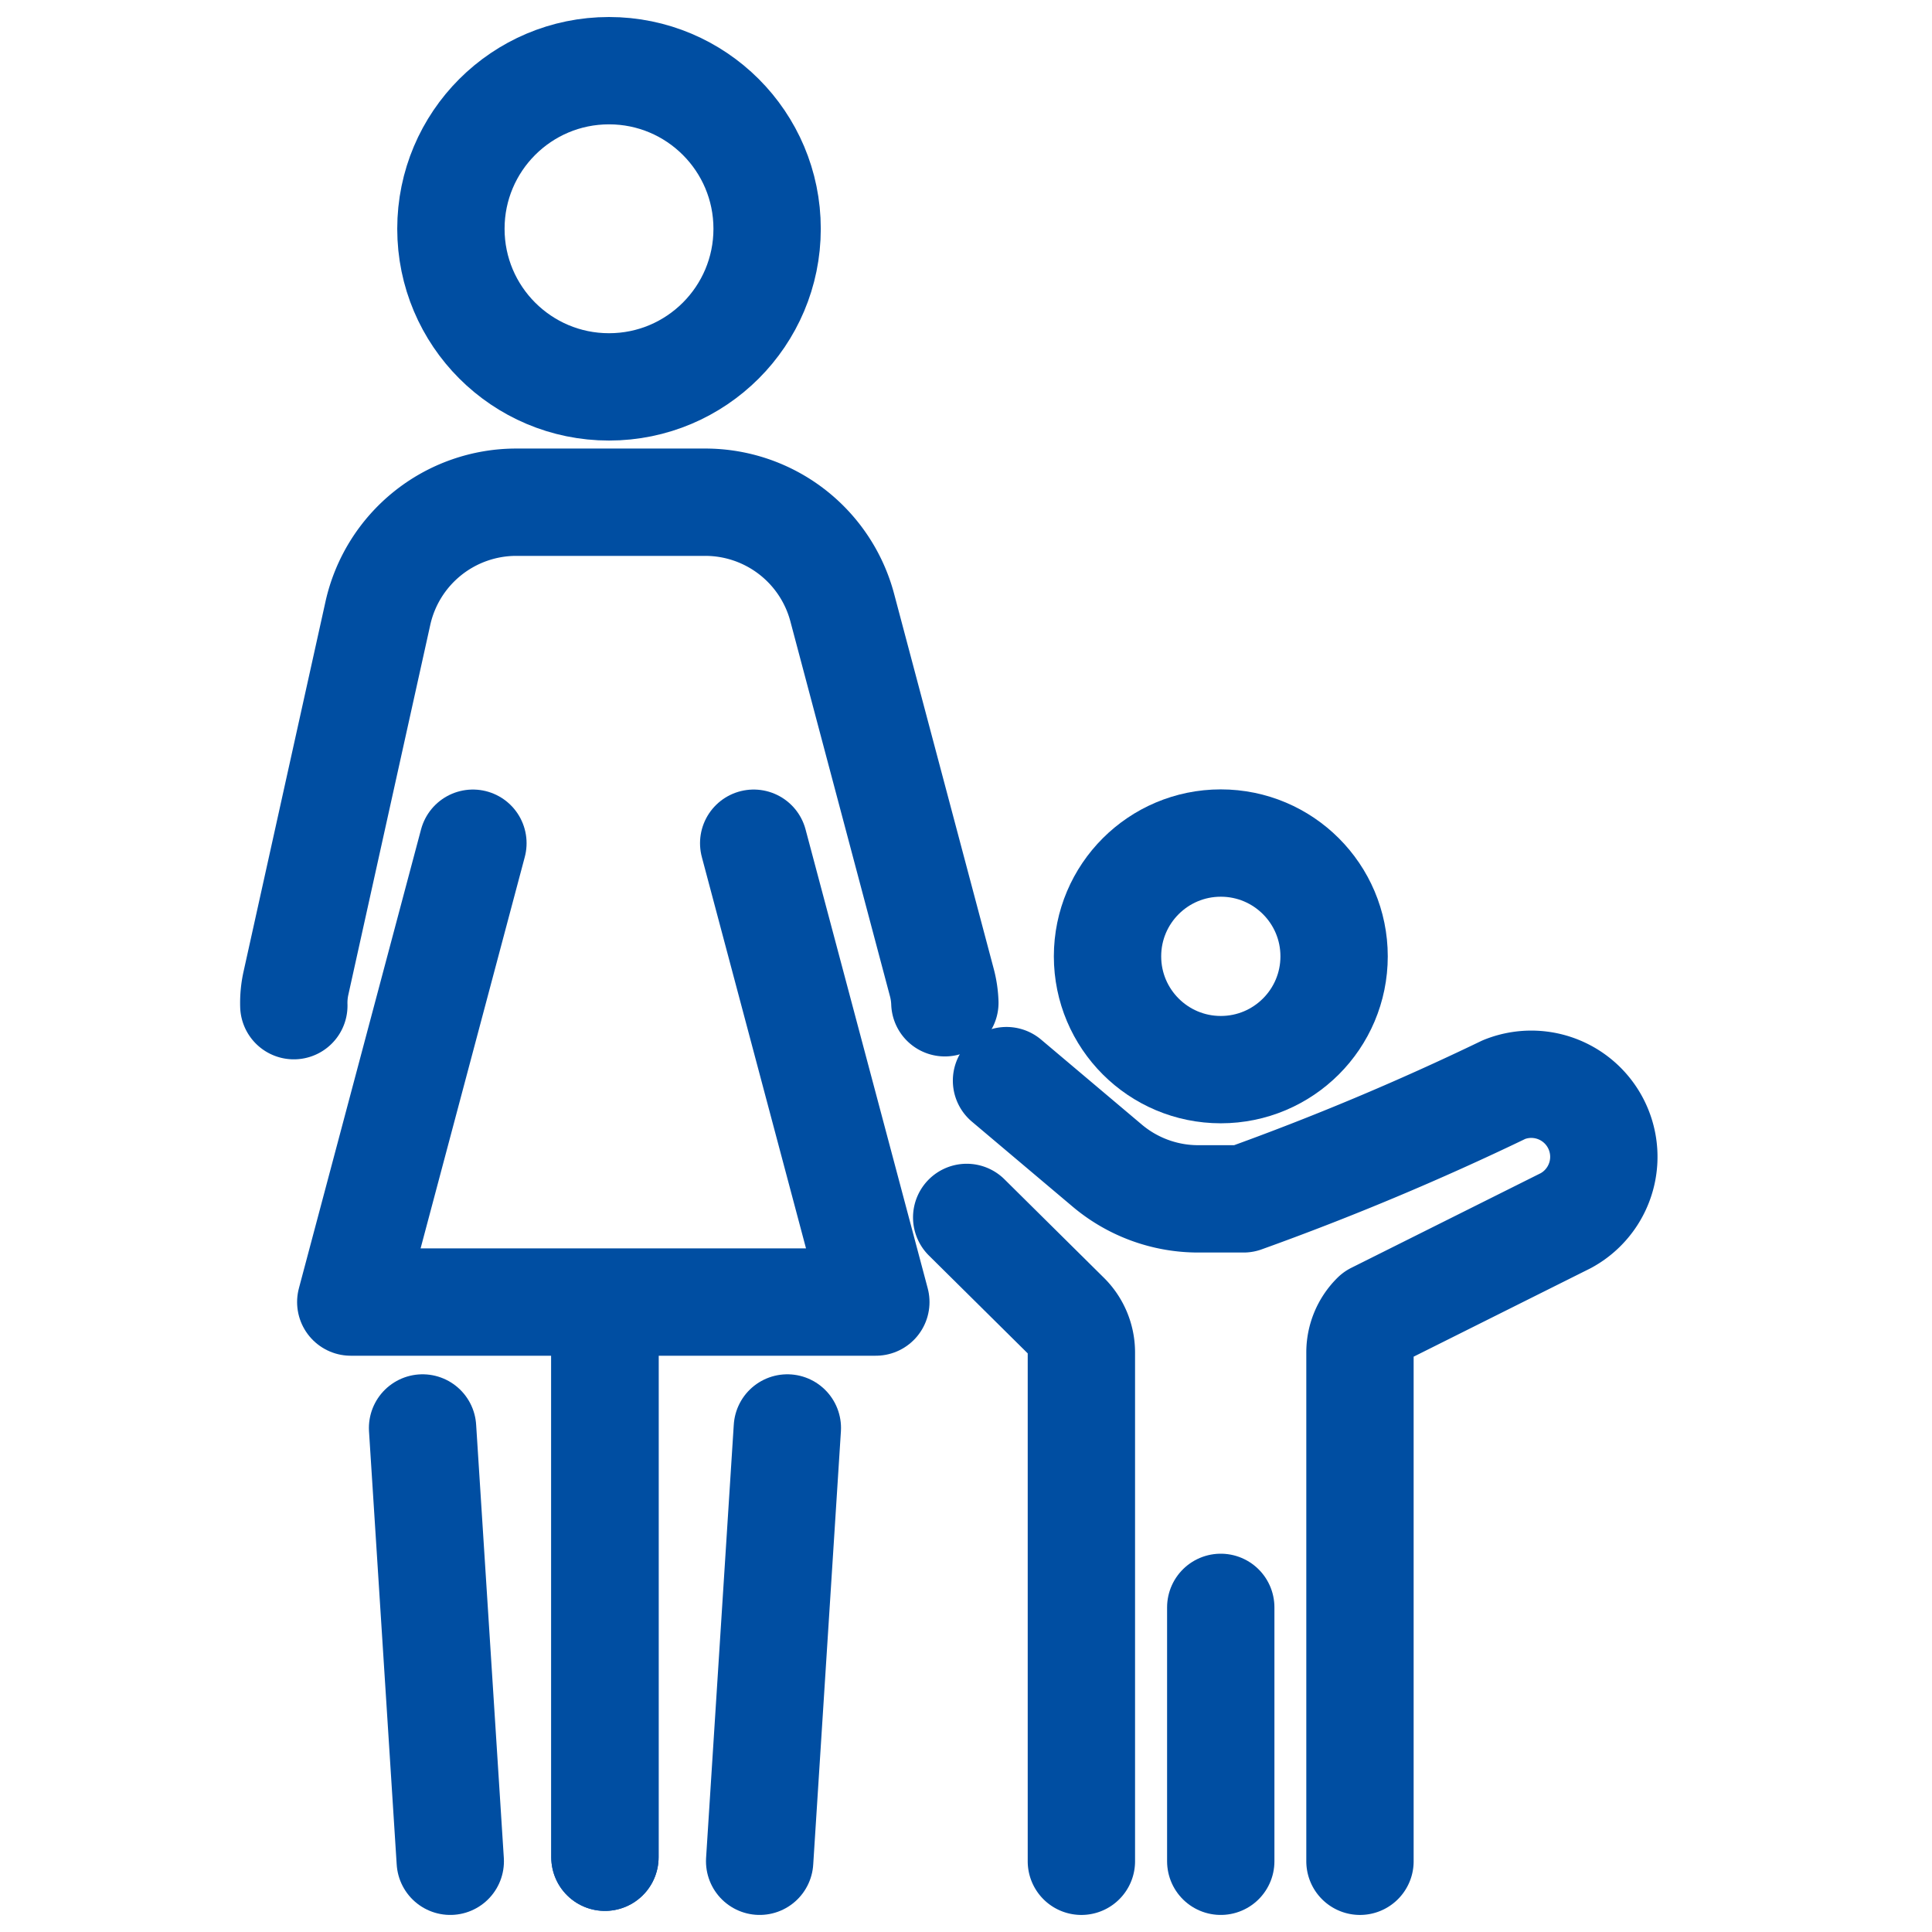 <svg xmlns="http://www.w3.org/2000/svg" xmlns:xlink="http://www.w3.org/1999/xlink" width="36" height="36" viewBox="0 0 36 36">
  <defs>
    <clipPath id="clip-long-day-care">
      <rect width="36" height="36"/>
    </clipPath>
  </defs>
  <g id="long-day-care" clip-path="url(#clip-long-day-care)">
    <g id="Group_2" data-name="Group 2" transform="translate(5.002 0.844)">
      <g id="Group_3" data-name="Group 3" transform="translate(0.473 0.473)">
        <circle id="Ellipse_1" data-name="Ellipse 1" cx="2.111" cy="2.111" r="2.111" transform="translate(15.162 14.392)" fill="none" stroke="#004ea2" stroke-linecap="round" stroke-linejoin="round" stroke-width="2"/>
        <path id="Path_1" data-name="Path 1" d="M92.321,154.869l1.852,1.834a.957.957,0,0,1,.285.682v9.481" transform="translate(-79.783 -133.501)" fill="none" stroke="#004ea2" stroke-linecap="round" stroke-linejoin="round" stroke-width="2"/>
        <path id="Path_2" data-name="Path 2" d="M97.577,136.816l1.876,1.583a2.631,2.631,0,0,0,1.7.62h.84a50.473,50.473,0,0,0,4.856-2.037A1.352,1.352,0,0,1,108,139.424l-3.552,1.775a.957.957,0,0,0-.285.682v9.481" transform="translate(-84.297 -117.997)" fill="none" stroke="#004ea2" stroke-linecap="round" stroke-linejoin="round" stroke-width="2"/>
        <line id="Line_1" data-name="Line 1" y1="4.731" transform="translate(17.272 28.634)" fill="none" stroke="#004ea2" stroke-linecap="round" stroke-linejoin="round" stroke-width="2"/>
        <path id="Path_3" data-name="Path 3" d="M3.5,69.821A1.691,1.691,0,0,1,3.54,69.4l.96-4.335.475-2.144.091-.411a2.642,2.642,0,0,1,2.579-2.07h3.519A2.642,2.642,0,0,1,13.718,62.4l1.858,6.994a1.692,1.692,0,0,1,.055.373" transform="translate(-3.5 -52.399)" fill="none" stroke="#004ea2" stroke-linecap="round" stroke-linejoin="round" stroke-width="2"/>
        <path id="Path_4" data-name="Path 4" d="M13.292,87.8,11.016,96.35H20.8L18.524,87.8" transform="translate(-9.955 -73.405)" fill="none" stroke="#004ea2" stroke-linecap="round" stroke-linejoin="round" stroke-width="2"/>
        <circle id="Ellipse_2" data-name="Ellipse 2" cx="2.946" cy="2.946" r="2.946" transform="translate(2.927)" fill="none" stroke="#004ea2" stroke-linecap="round" stroke-linejoin="round" stroke-width="2"/>
        <line id="Line_2" data-name="Line 2" x1="0.516" y1="8.074" transform="translate(2.399 25.291)" fill="none" stroke="#004ea2" stroke-linecap="round" stroke-linejoin="round" stroke-width="2"/>
        <line id="Line_3" data-name="Line 3" y2="10.174" transform="translate(5.797 23.116)" fill="none" stroke="#004ea2" stroke-linecap="round" stroke-linejoin="round" stroke-width="2"/>
        <line id="Line_4" data-name="Line 4" y1="8.074" x2="0.516" transform="translate(8.68 25.291)" fill="none" stroke="#004ea2" stroke-linecap="round" stroke-linejoin="round" stroke-width="2"/>
        <line id="Line_5" data-name="Line 5" y2="10.174" transform="translate(5.797 23.116)" fill="none" stroke="#004ea2" stroke-linecap="round" stroke-linejoin="round" stroke-width="2"/>
      </g>
    </g>
  </g>
</svg>

